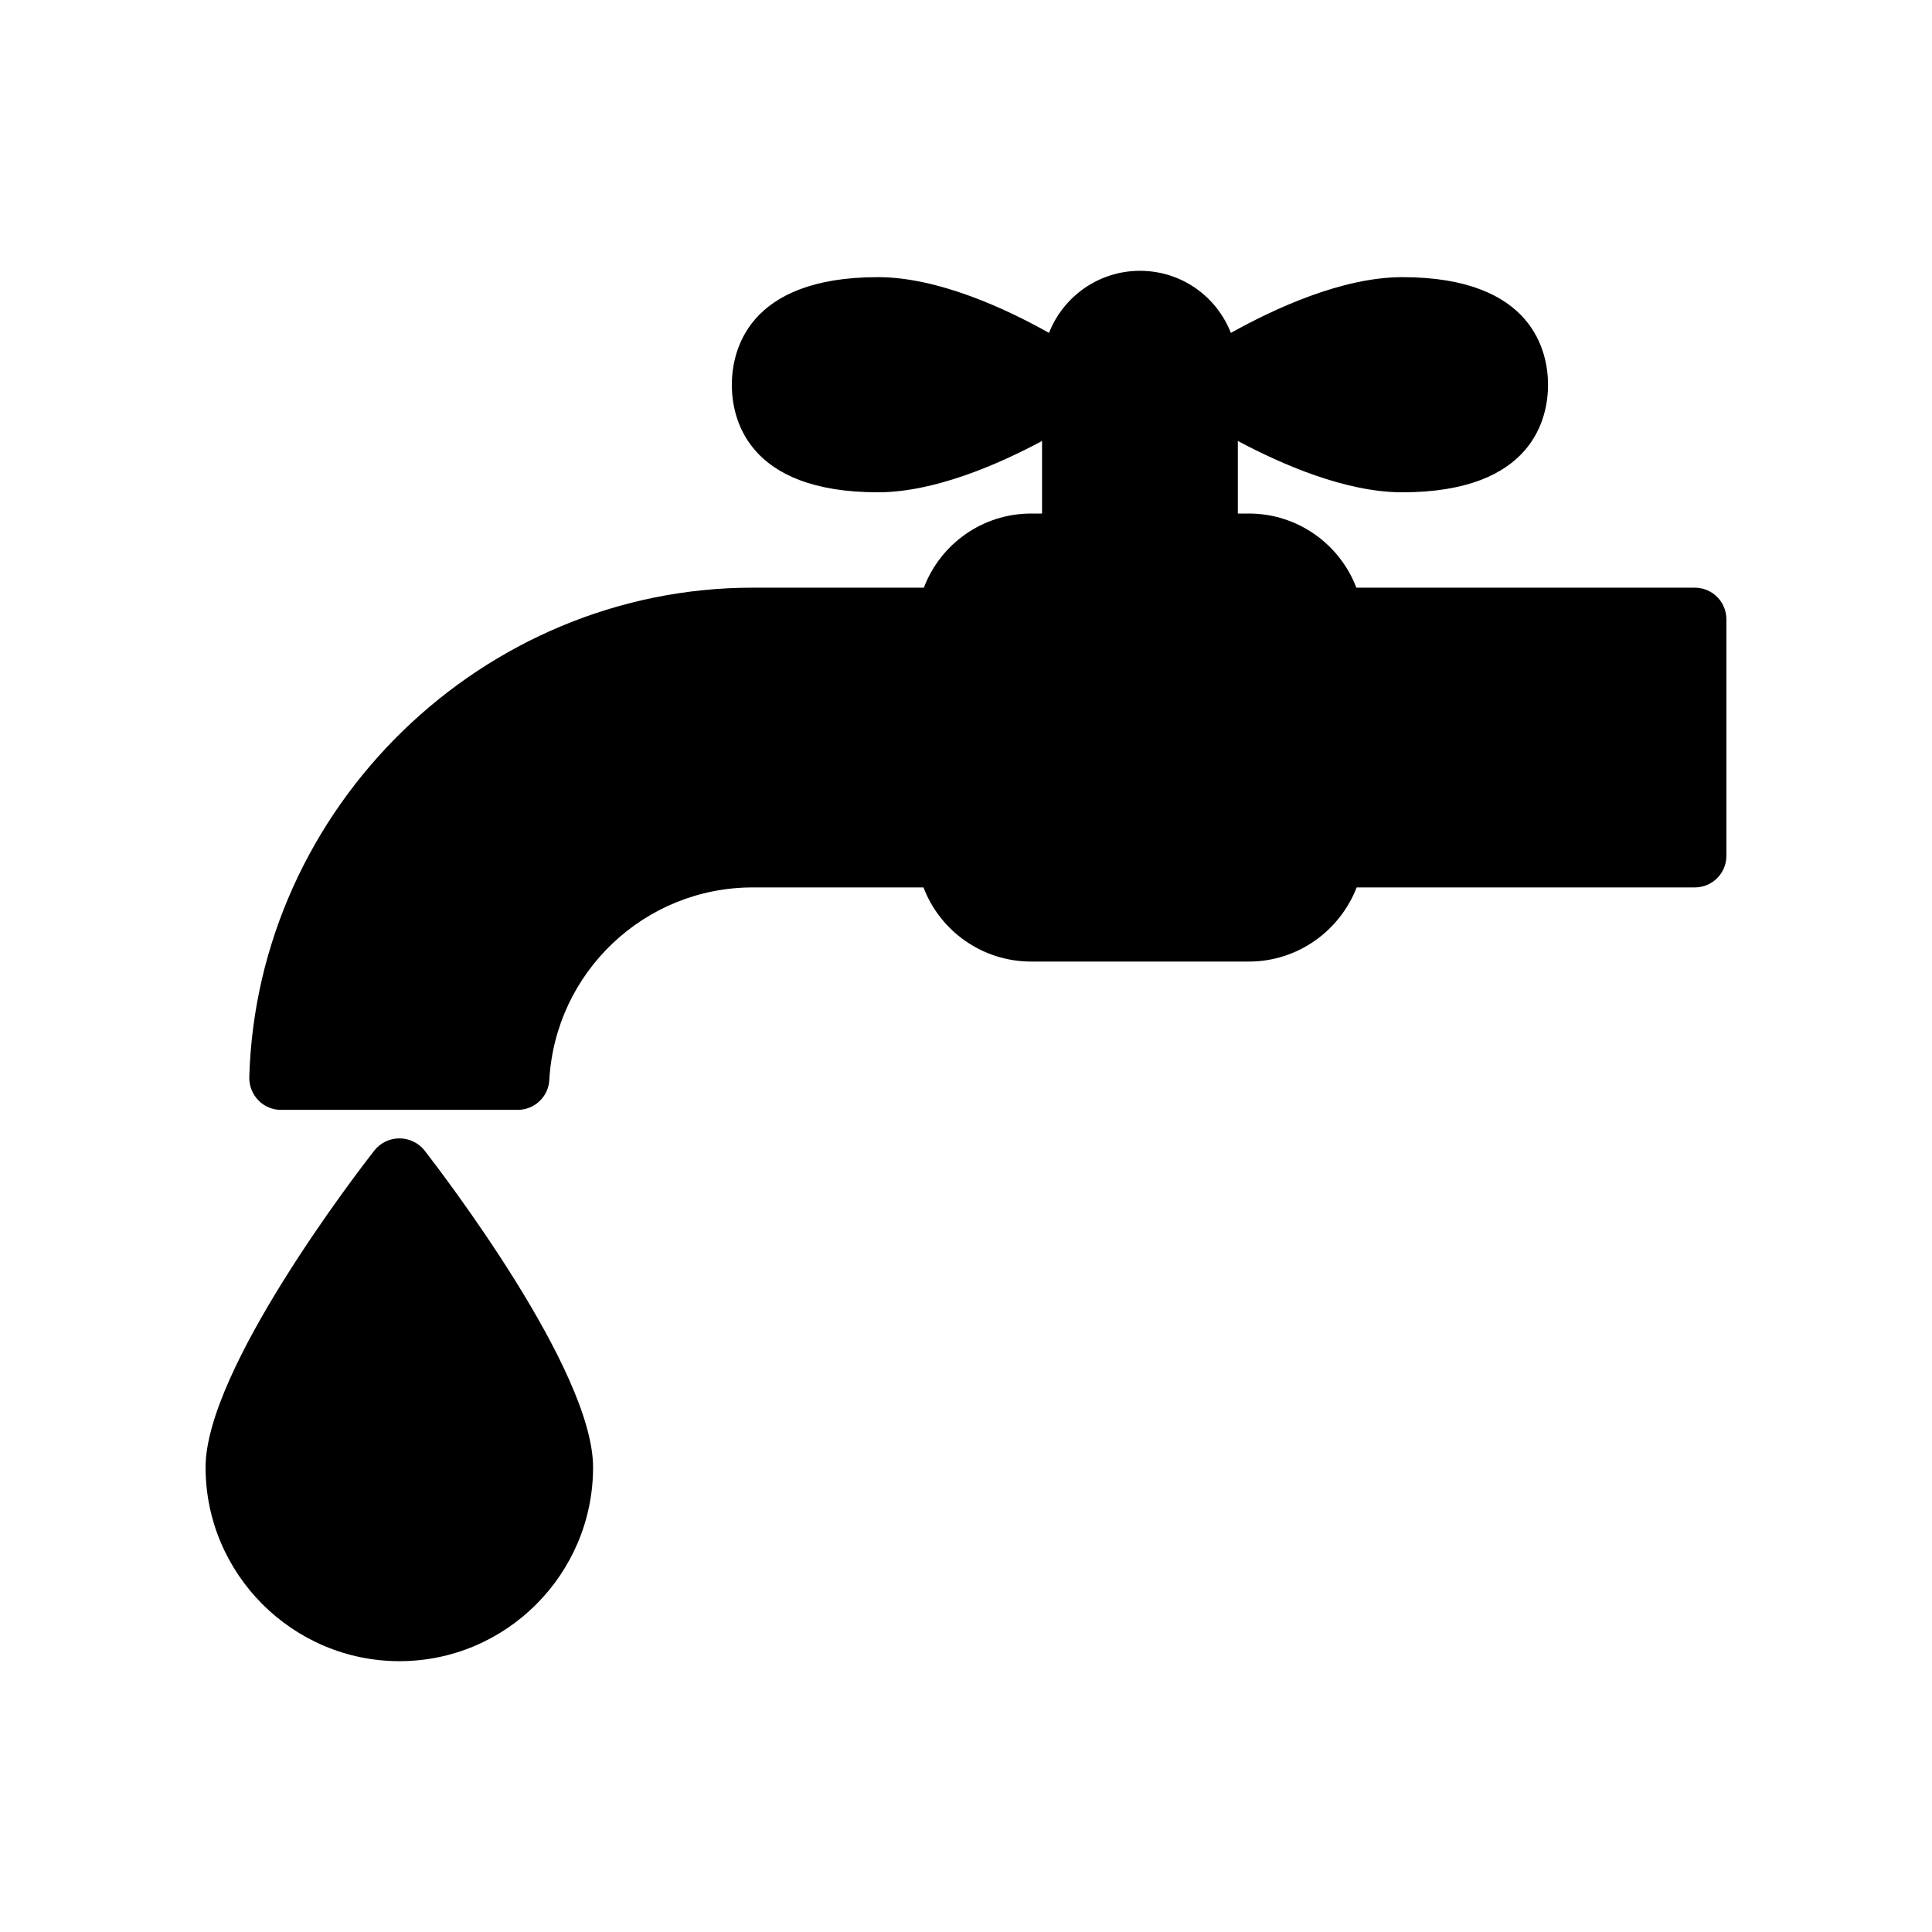 <?xml version="1.0" encoding="UTF-8"?>
<!-- Uploaded to: SVG Repo, www.svgrepo.com, Generator: SVG Repo Mixer Tools -->
<svg fill="#000000" width="800px" height="800px" version="1.1" viewBox="144 144 512 512" xmlns="http://www.w3.org/2000/svg">
 <g>
  <path d="m593.12 299.74h-89.676c-4.367-11.504-15.535-19.648-28.465-19.648h-2.938v-19.23c11.504 6.129 28.465 13.602 43.578 13.602 34.848 0 38.625-19.902 38.625-28.465 0-8.566-3.777-28.551-38.625-28.551-15.953 0-34.008 8.398-45.426 14.777-3.777-9.656-13.098-16.457-24.098-16.457-10.914 0-20.32 6.801-24.098 16.457-11.336-6.383-29.391-14.777-45.344-14.777-34.93 0-38.711 19.984-38.711 28.551 0 8.562 3.777 28.465 38.711 28.465 15.031 0 32.074-7.473 43.496-13.602v19.23h-2.856c-13.016 0-24.098 8.145-28.465 19.648h-45.344c-71.625 0-131.41 58.191-133.43 129.82 0 2.266 0.84 4.449 2.434 6.047 1.512 1.594 3.695 2.519 5.961 2.519h62.723c4.449 0 8.145-3.441 8.398-7.894 1.594-28.633 25.273-51.055 53.906-51.055h45.258c4.367 11.504 15.535 19.648 28.551 19.648h57.688c12.93 0 24.098-8.145 28.551-19.648h89.59c4.703 0 8.398-3.777 8.398-8.398v-62.641c0-4.617-3.695-8.395-8.398-8.395z"/>
  <path d="m301.17 532.84c0-25.863-40.137-78.09-44.672-83.969-1.594-2.016-4.113-3.191-6.633-3.191-2.602 0-5.039 1.176-6.633 3.191-4.617 5.879-44.754 58.105-44.754 83.969 0 28.297 23.09 51.387 51.387 51.387 28.297 0.004 51.305-23.09 51.305-51.387z"/>
 </g>
</svg>